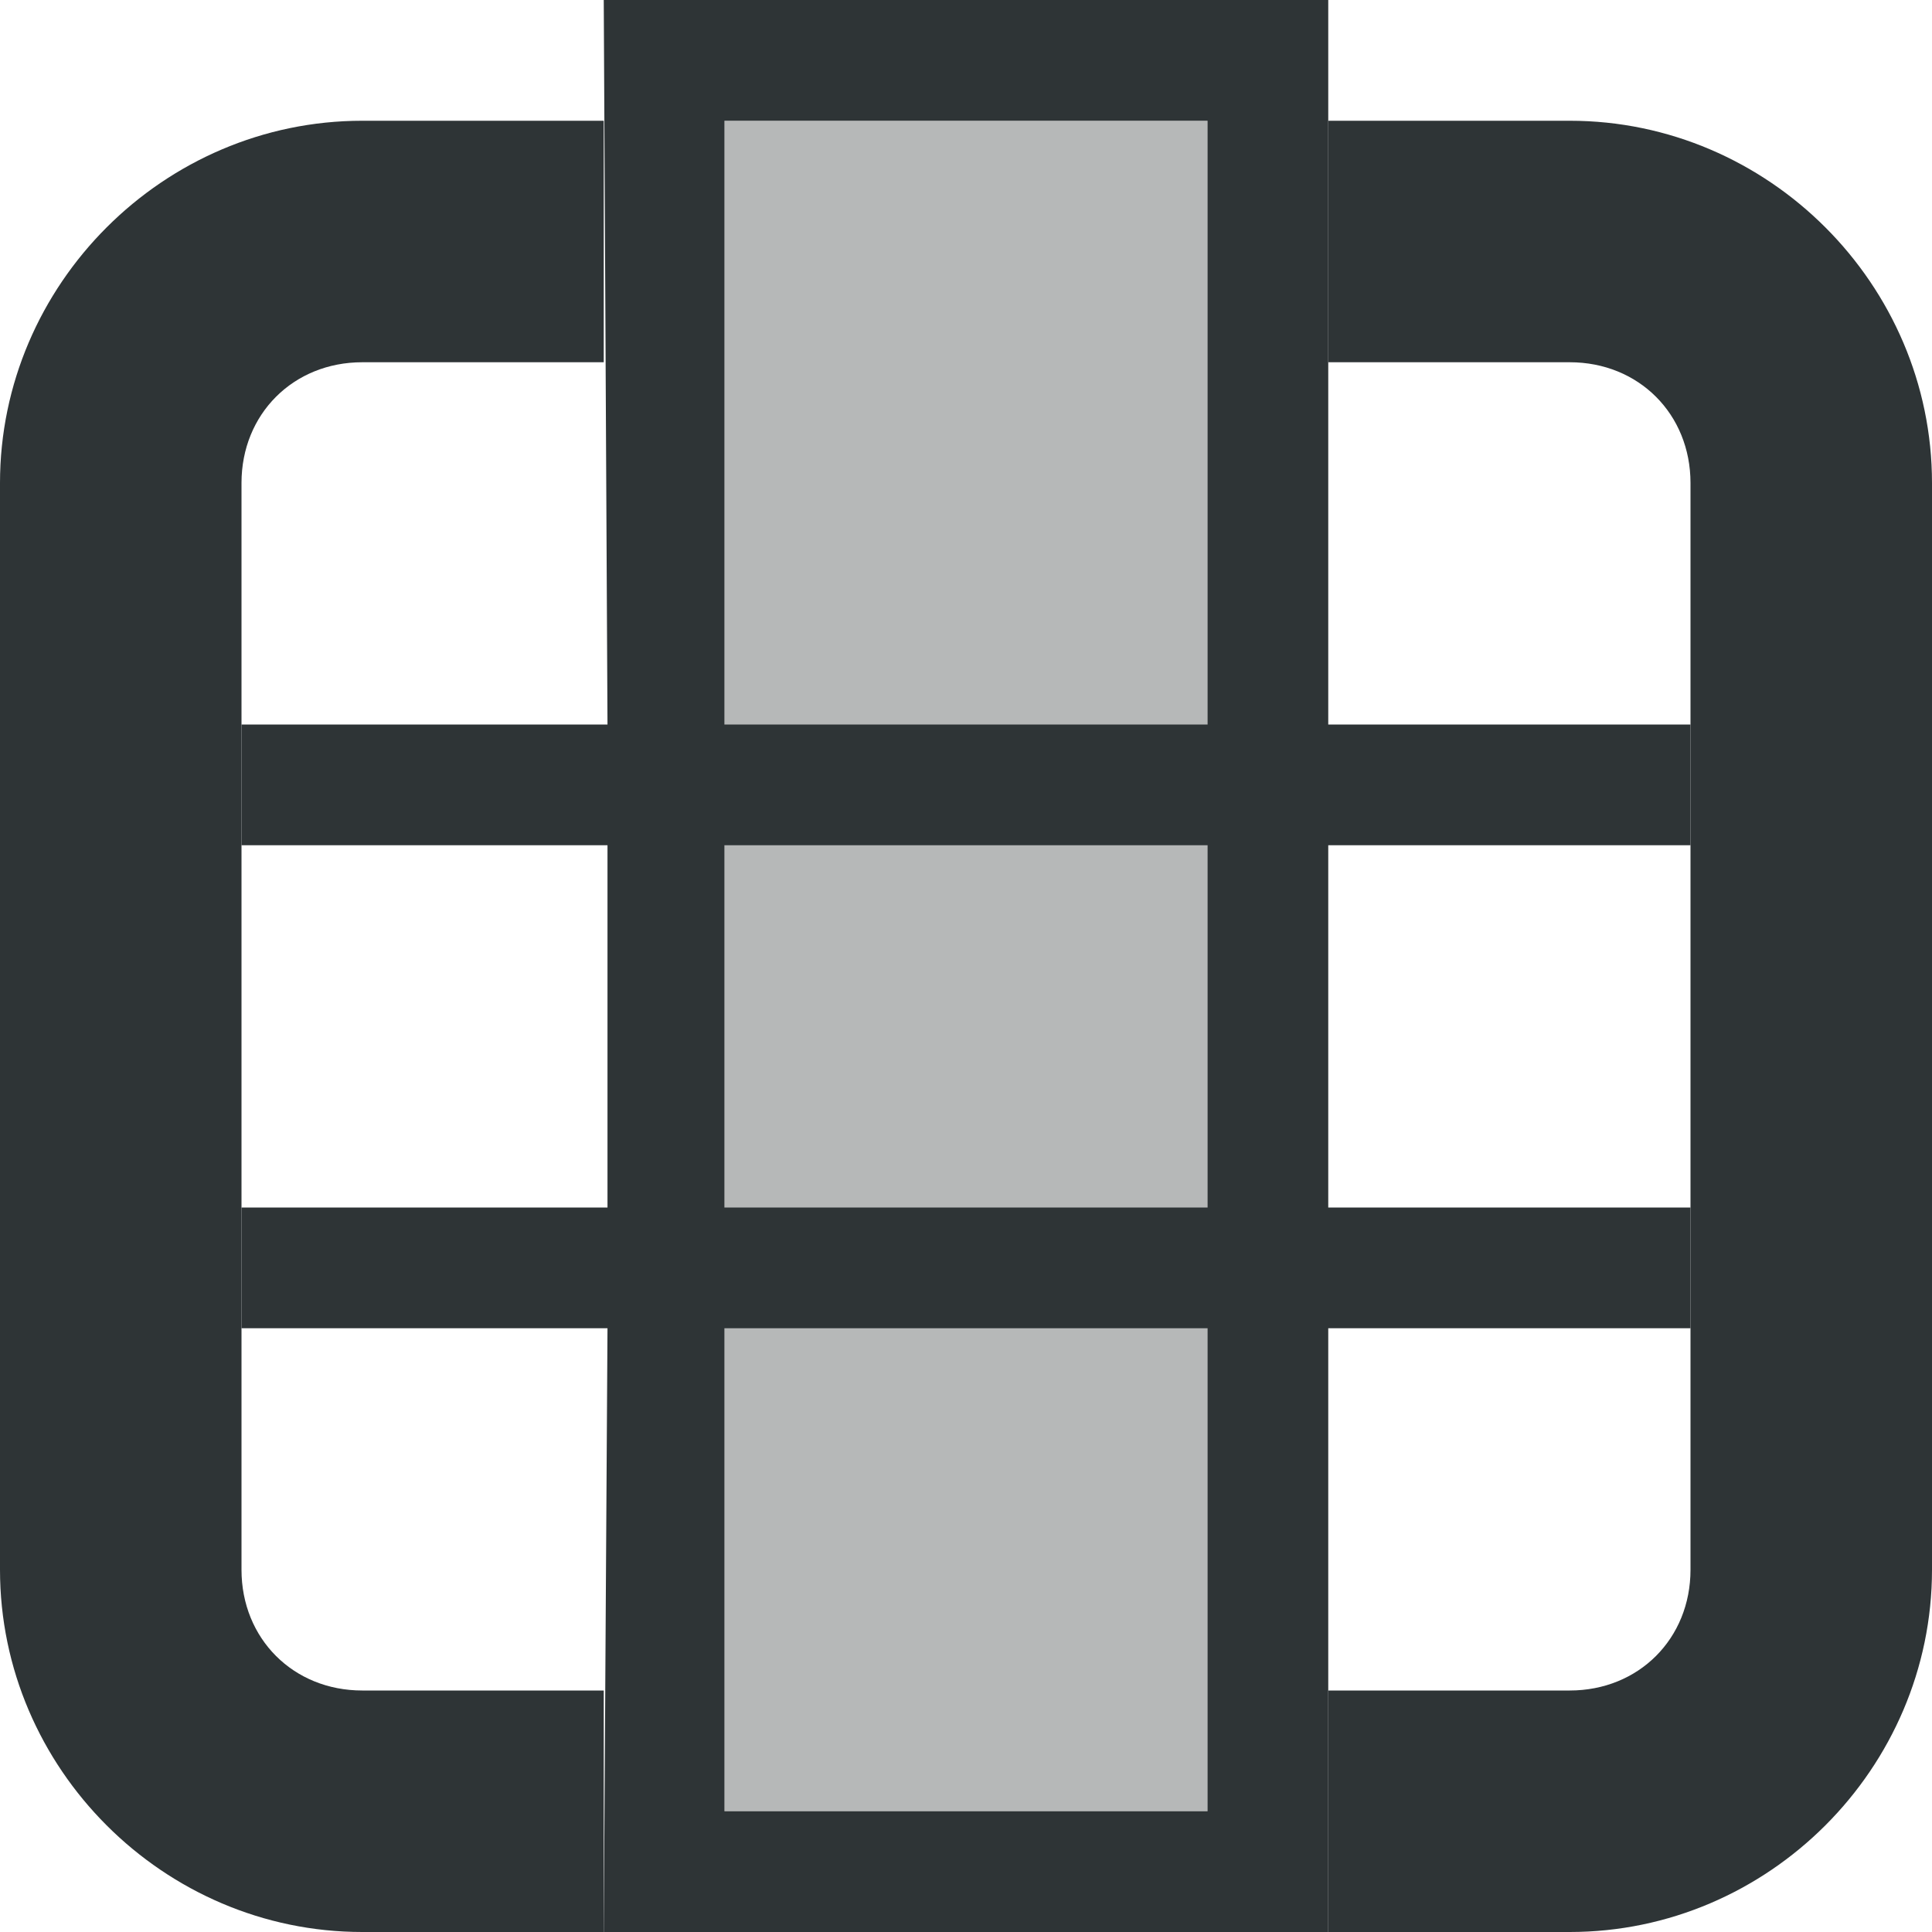 <svg viewBox="0 0 16 16" xmlns="http://www.w3.org/2000/svg"><g fill="#2e3436"><path d="m6 1v14h4v-14z" opacity=".35"/><path d="m5 0 .031 6h-3.031v1h3.031v3h-3.031v1h3.031l-.031 5h6v-5h3v-1h-3v-3h3v-1h-3v-6zm1 1h4v5h-4zm0 6h4v3h-4zm0 4h4v4h-4z"/><path d="m3 1c-1.645 0-3 1.355-3 3v9c0 1.645 1.355 3 3 3h2v-2h-2c-.571 0-1-.429-1-1v-9c0-.571.429-1 1-1h2v-2zm8 0v2h2c.571 0 1 .429 1 1v9c0 .571-.429 1-1 1h-2v2h2c1.645 0 3-1.355 3-3v-9c0-1.645-1.355-3-3-3z"/></g></svg>